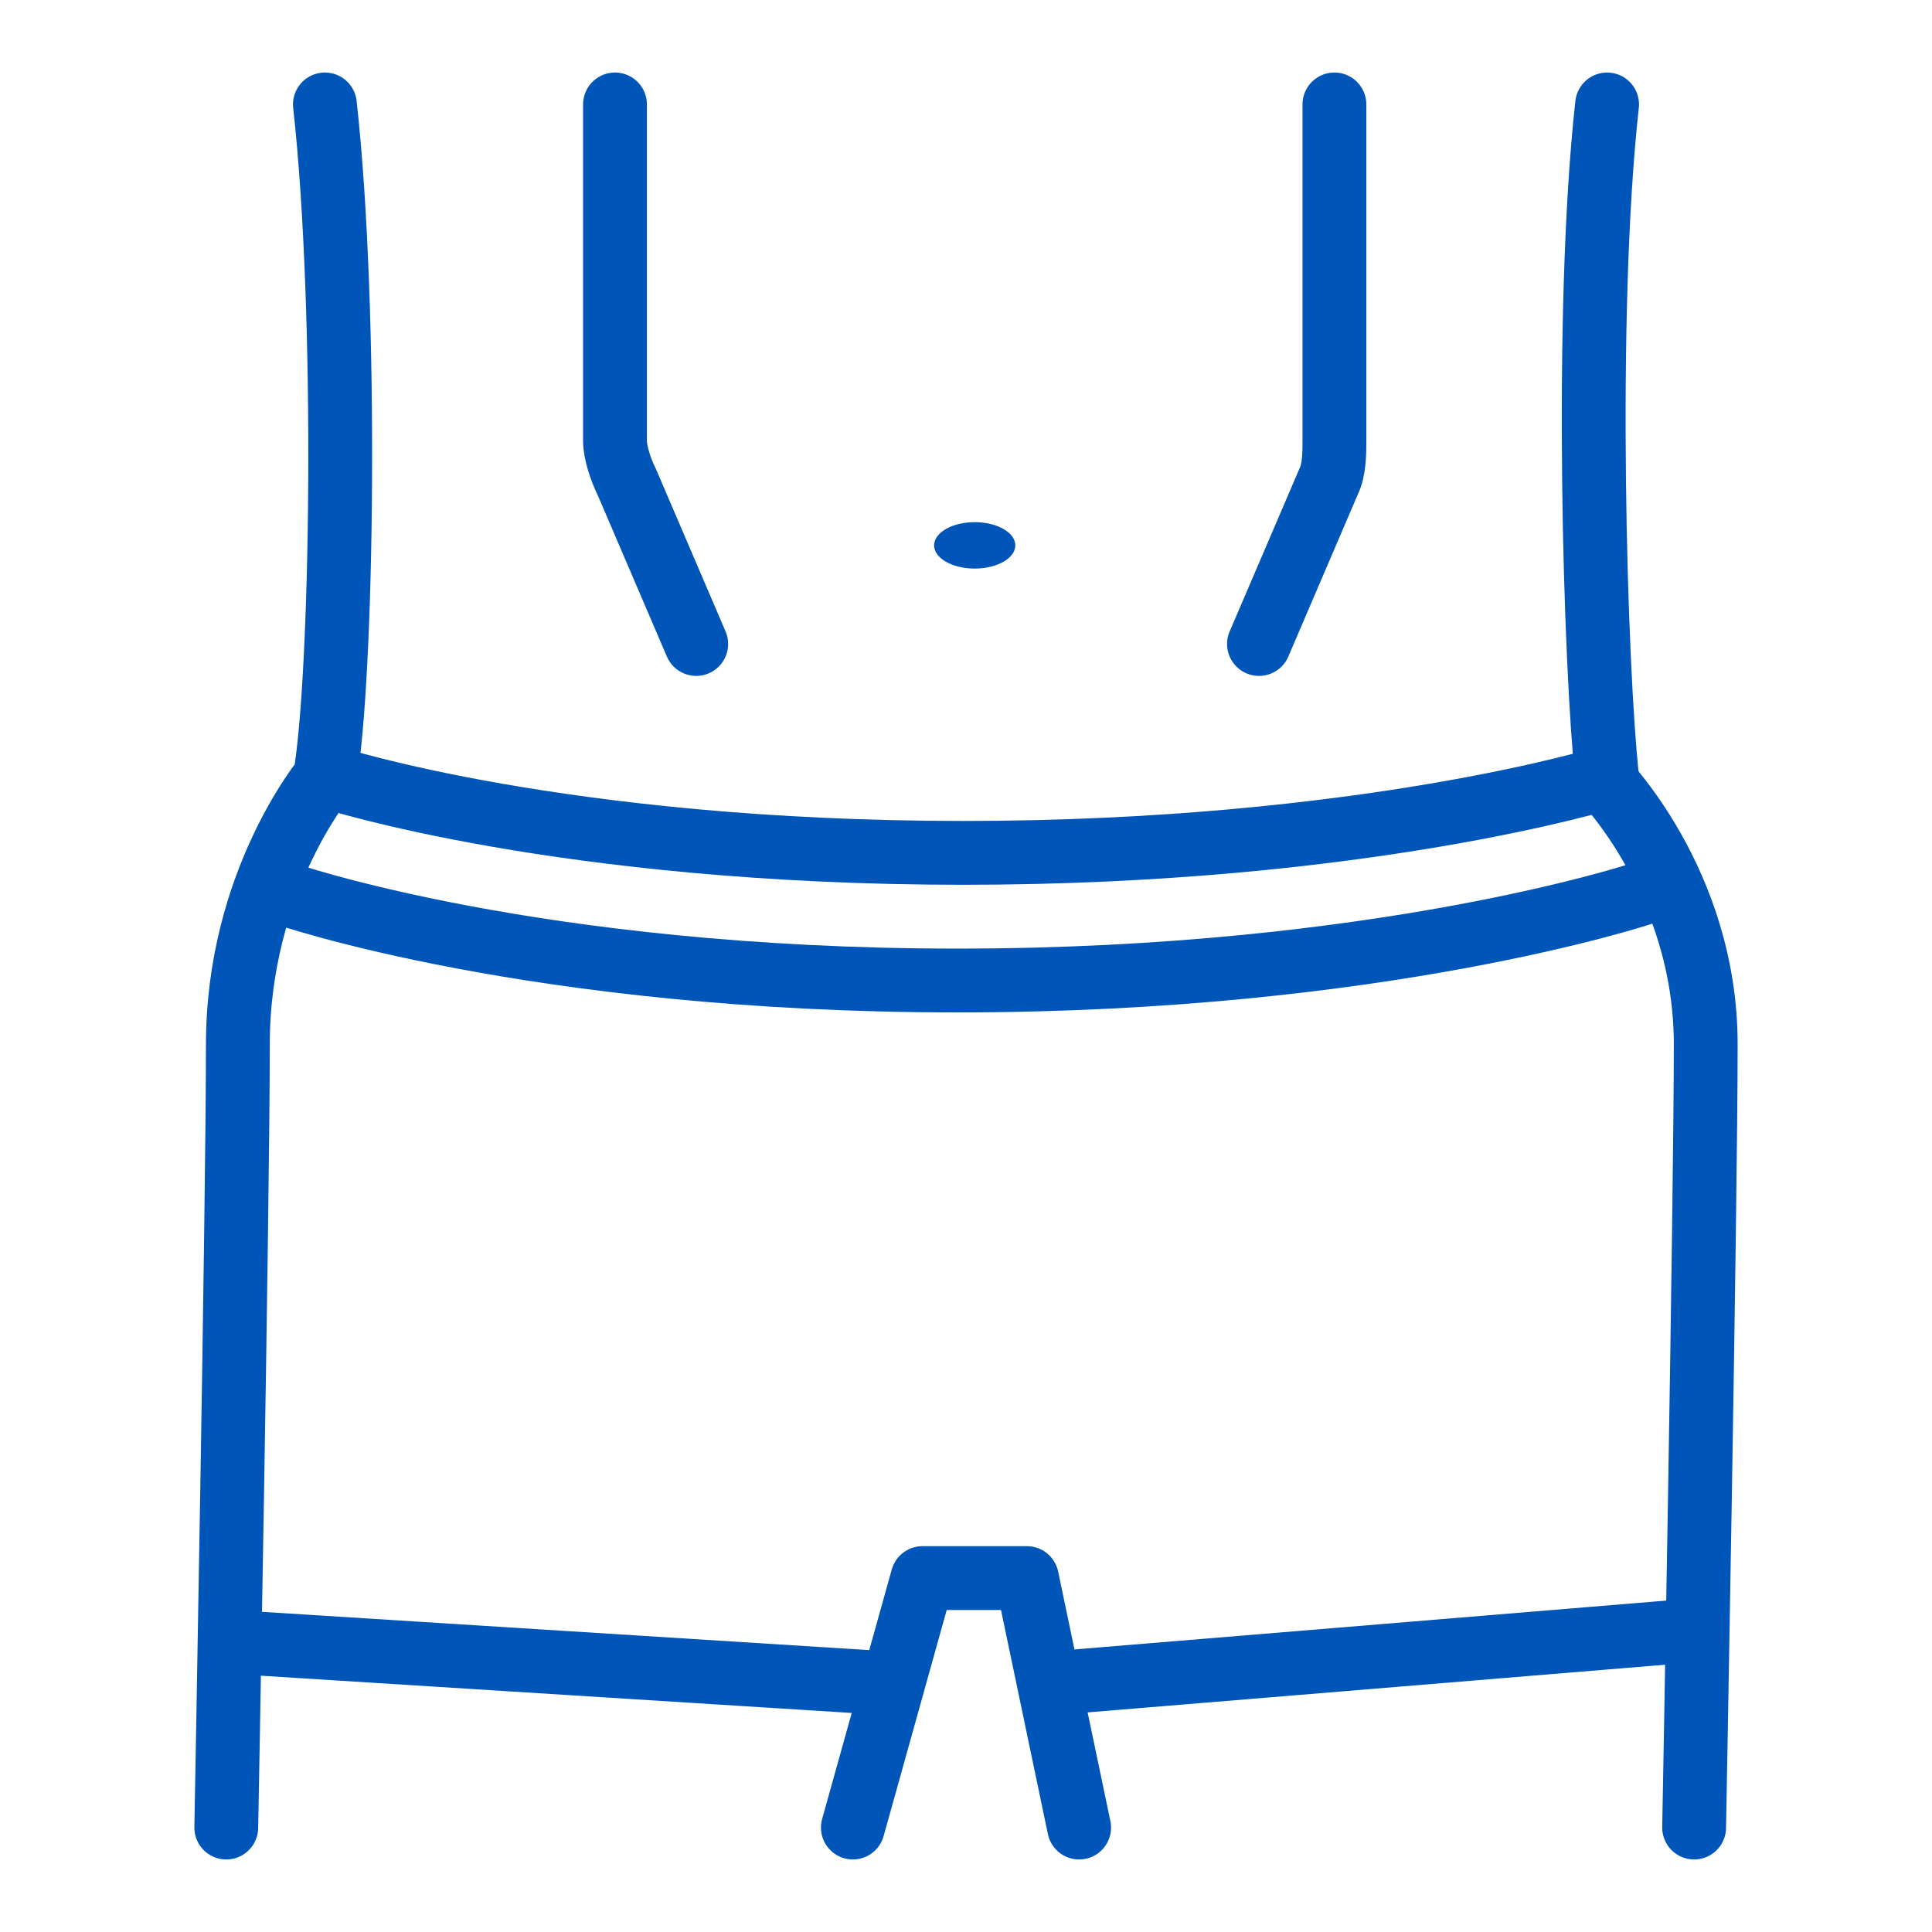<?xml version="1.0" encoding="utf-8"?>
<!-- Generator: Adobe Illustrator 26.1.0, SVG Export Plug-In . SVG Version: 6.00 Build 0)  -->
<svg version="1.1" id="レイヤー_1" xmlns="http://www.w3.org/2000/svg" xmlns:xlink="http://www.w3.org/1999/xlink" x="0px"
	 y="0px" viewBox="0 0 33.3 33.3" style="enable-background:new 0 0 33.3 33.3;" xml:space="preserve">
<style type="text/css">
	.st0{fill:none;stroke:#0055B8;stroke-width:1.1;stroke-linecap:round;stroke-linejoin:round;}
	.st1{fill:#0055B8;}
</style>
<g id="a">
</g>
<g id="b">
	<g id="c">
		<g id="d">
			<g>
				<path class="st0" d="M5.6,1.8c0.4,3.6,0.3,9.9,0,11.6c0,0-1.5,1.8-1.5,4.6S3.9,31.5,3.9,31.5"/>
				<path class="st0" d="M27.6,13.4c0,0,1.8,1.8,1.8,4.6s-0.2,13.5-0.2,13.5"/>
				<path class="st0" d="M5.7,13.4c0,0,4,1.3,10.9,1.3s11.1-1.3,11.1-1.3c-0.2-1.8-0.4-8,0-11.6"/>
				<g>
					<path class="st0" d="M10.6,1.8v5.8c0,0.2,0.1,0.5,0.2,0.7l1.2,2.8"/>
					<path class="st0" d="M23,1.8v5.8c0,0.2,0,0.5-0.1,0.7l-1.2,2.8"/>
				</g>
				<ellipse class="st1" cx="16.8" cy="9.4" rx="0.7" ry="0.4"/>
				<path class="st0" d="M4.9,15.4c0,0,4.3,1.5,11.6,1.5s11.8-1.5,11.8-1.5"/>
				<polyline class="st0" points="18.6,31.5 17.7,27.2 15.9,27.2 14.7,31.5 				"/>
				<line class="st0" x1="4" y1="28.3" x2="15.1" y2="29"/>
				<line class="st0" x1="18.3" y1="29" x2="29.2" y2="28.1"/>
			</g>
		</g>
	</g>
</g>
</svg>
